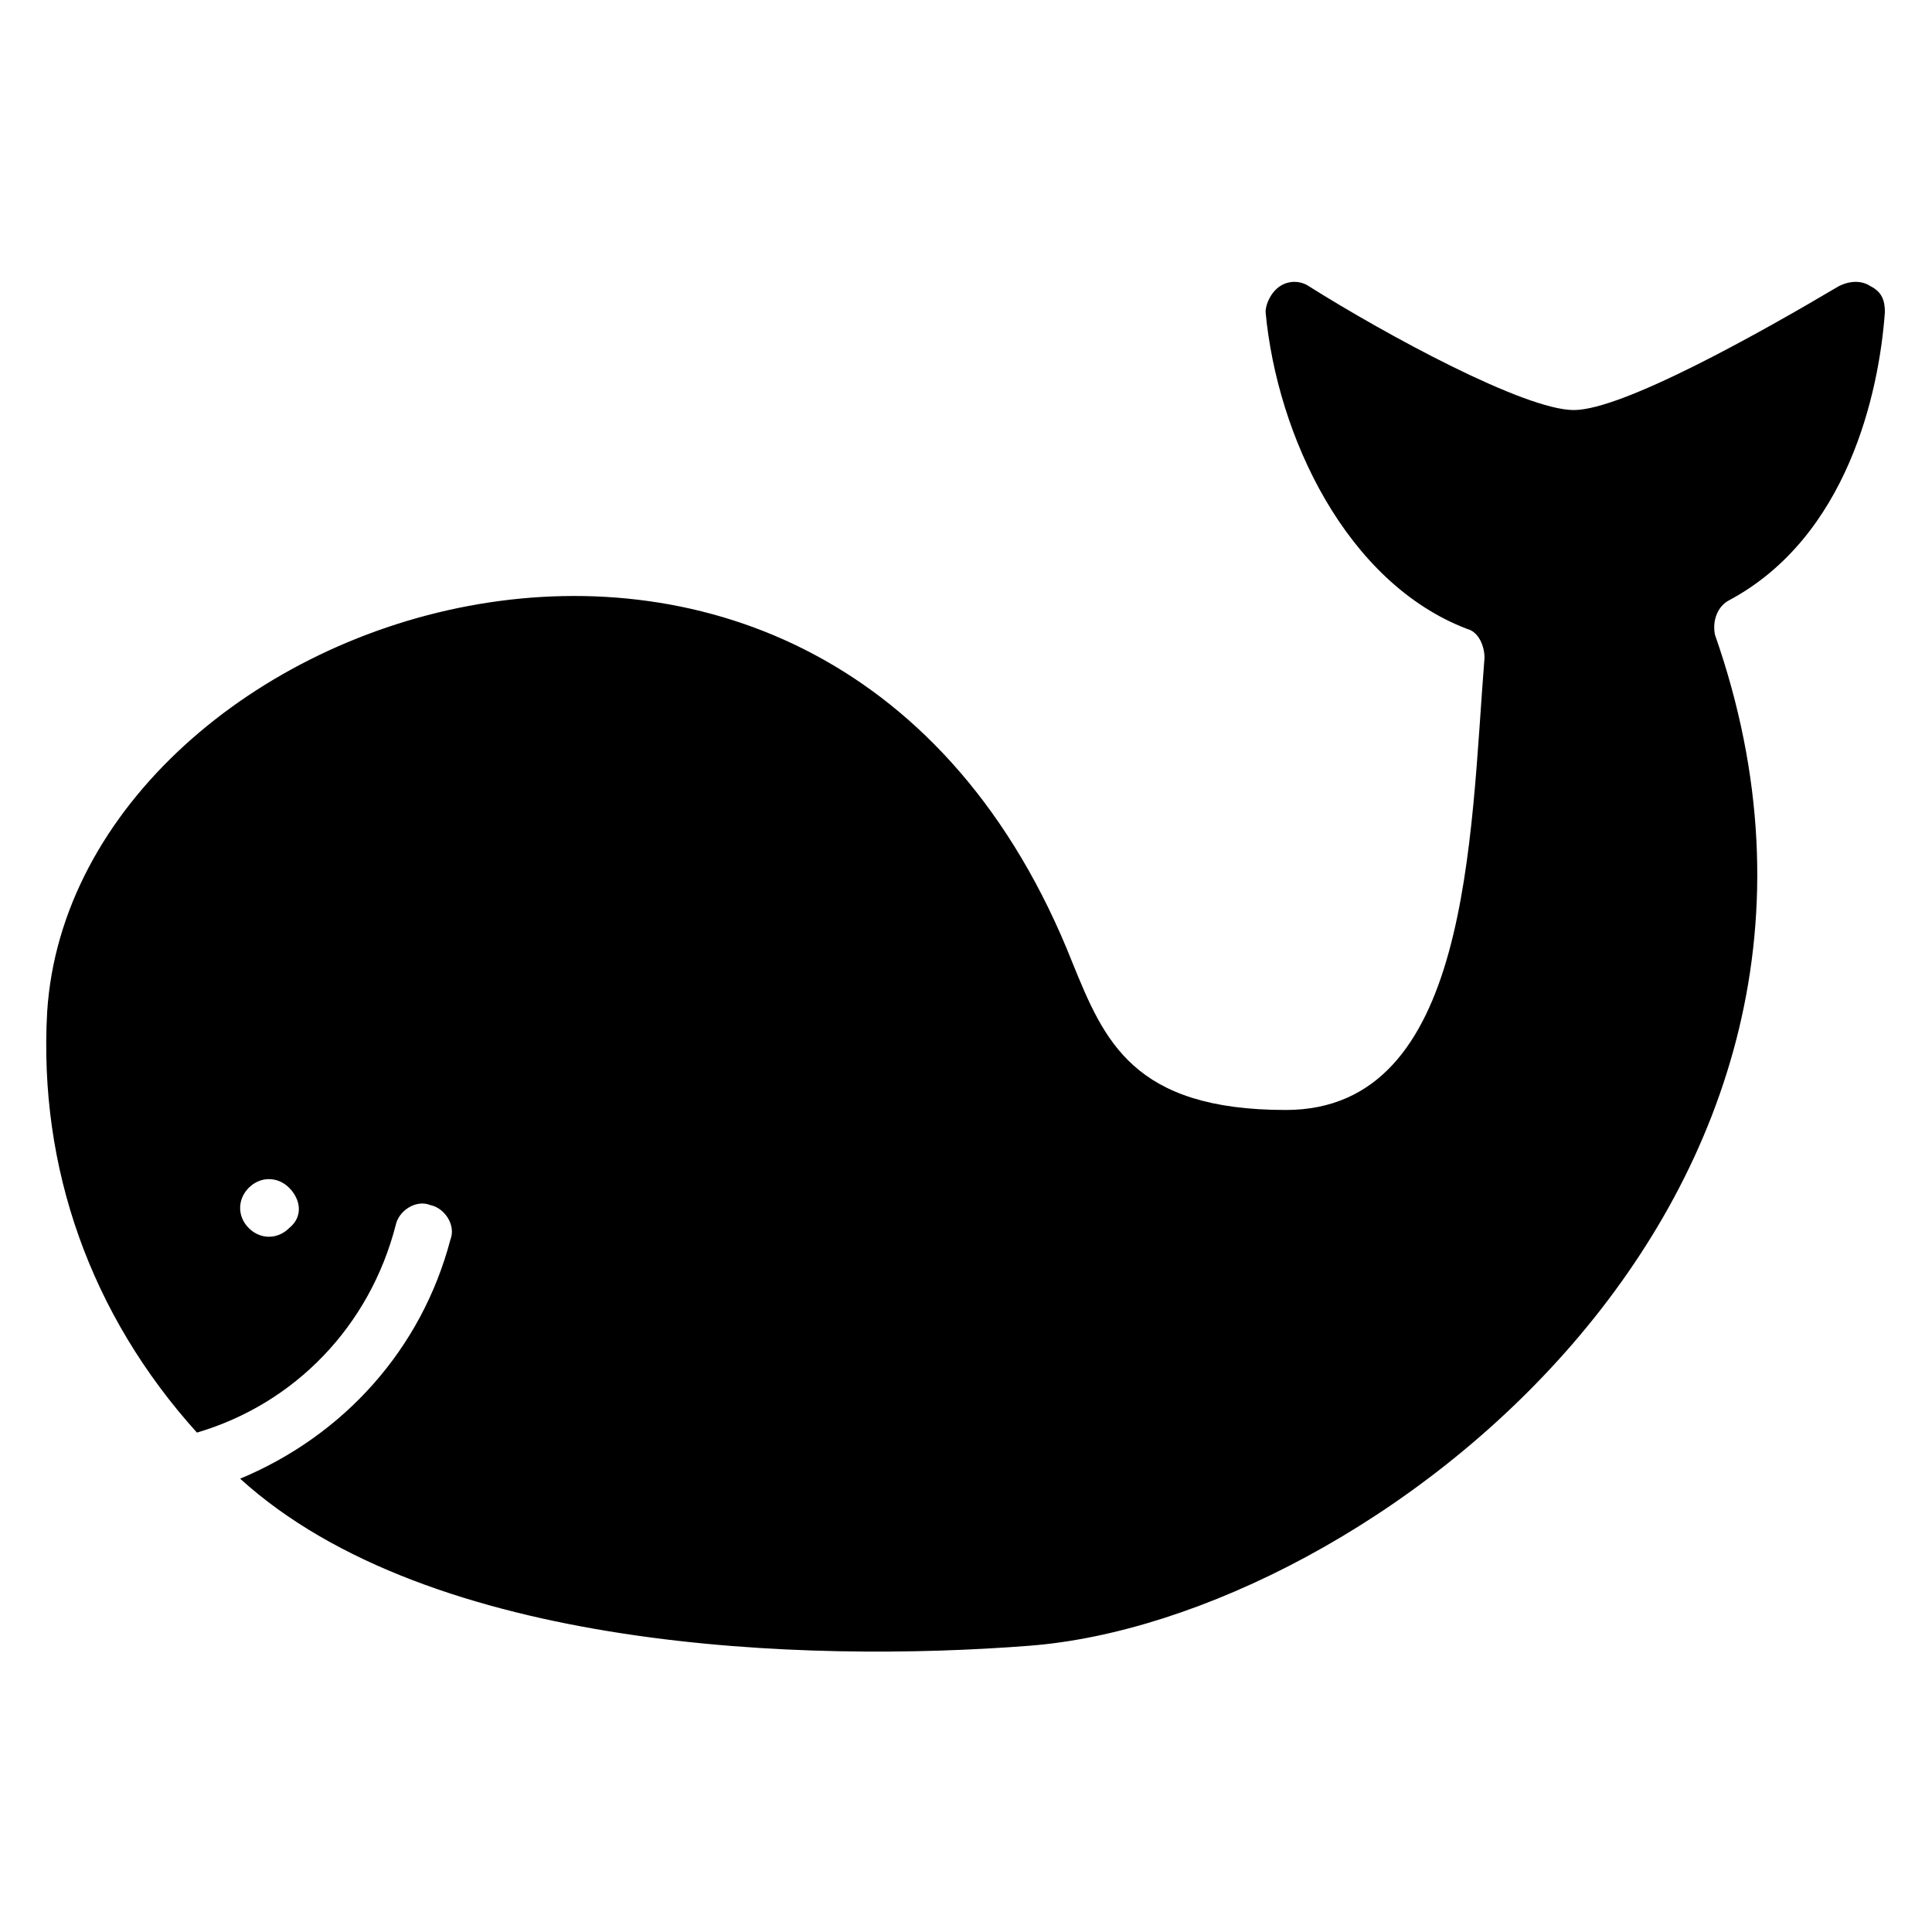 <?xml version="1.0" encoding="UTF-8"?>
<!-- Uploaded to: ICON Repo, www.svgrepo.com, Generator: ICON Repo Mixer Tools -->
<svg fill="#000000" width="800px" height="800px" version="1.1" viewBox="144 144 512 512" xmlns="http://www.w3.org/2000/svg">
 <path d="m602.29 303.05c31.297-16.793 39.695-54.961 41.223-76.336 0-3.055-0.762-5.344-3.816-6.871-2.289-1.527-5.344-1.527-8.398 0-20.609 12.215-57.25 32.824-70.227 32.824-12.977 0-49.617-19.848-70.227-32.824-2.289-1.527-5.344-1.527-7.633 0-2.289 1.527-3.816 4.582-3.816 6.871 3.055 32.824 21.375 71.754 53.434 83.969 3.055 0.762 4.582 4.582 4.582 7.633-3.82 48.09-3.82 119.84-52.676 119.84-40.457 0-48.09-18.32-56.488-38.93-64.121-162.59-264.88-95.418-271.75 12.977-2.293 41.223 11.449 80.152 39.691 111.45 25.953-7.633 45.801-28.242 52.672-54.961 0.762-3.816 5.344-6.871 9.16-5.344 3.816 0.762 6.871 5.344 5.344 9.16-7.633 29.008-28.242 51.906-55.723 63.359 50.383 45.801 150.38 48.855 209.16 44.273 89.312-6.871 234.35-117.55 181.68-267.93-0.762-3.816 0.762-7.637 3.816-9.16zm-381.67 166.41c-3.055 3.055-7.633 3.055-10.688 0-3.055-3.055-3.055-7.633 0-10.688 3.055-3.055 7.633-3.055 10.688 0 3.051 3.051 3.816 7.633 0 10.688z"/>
</svg>